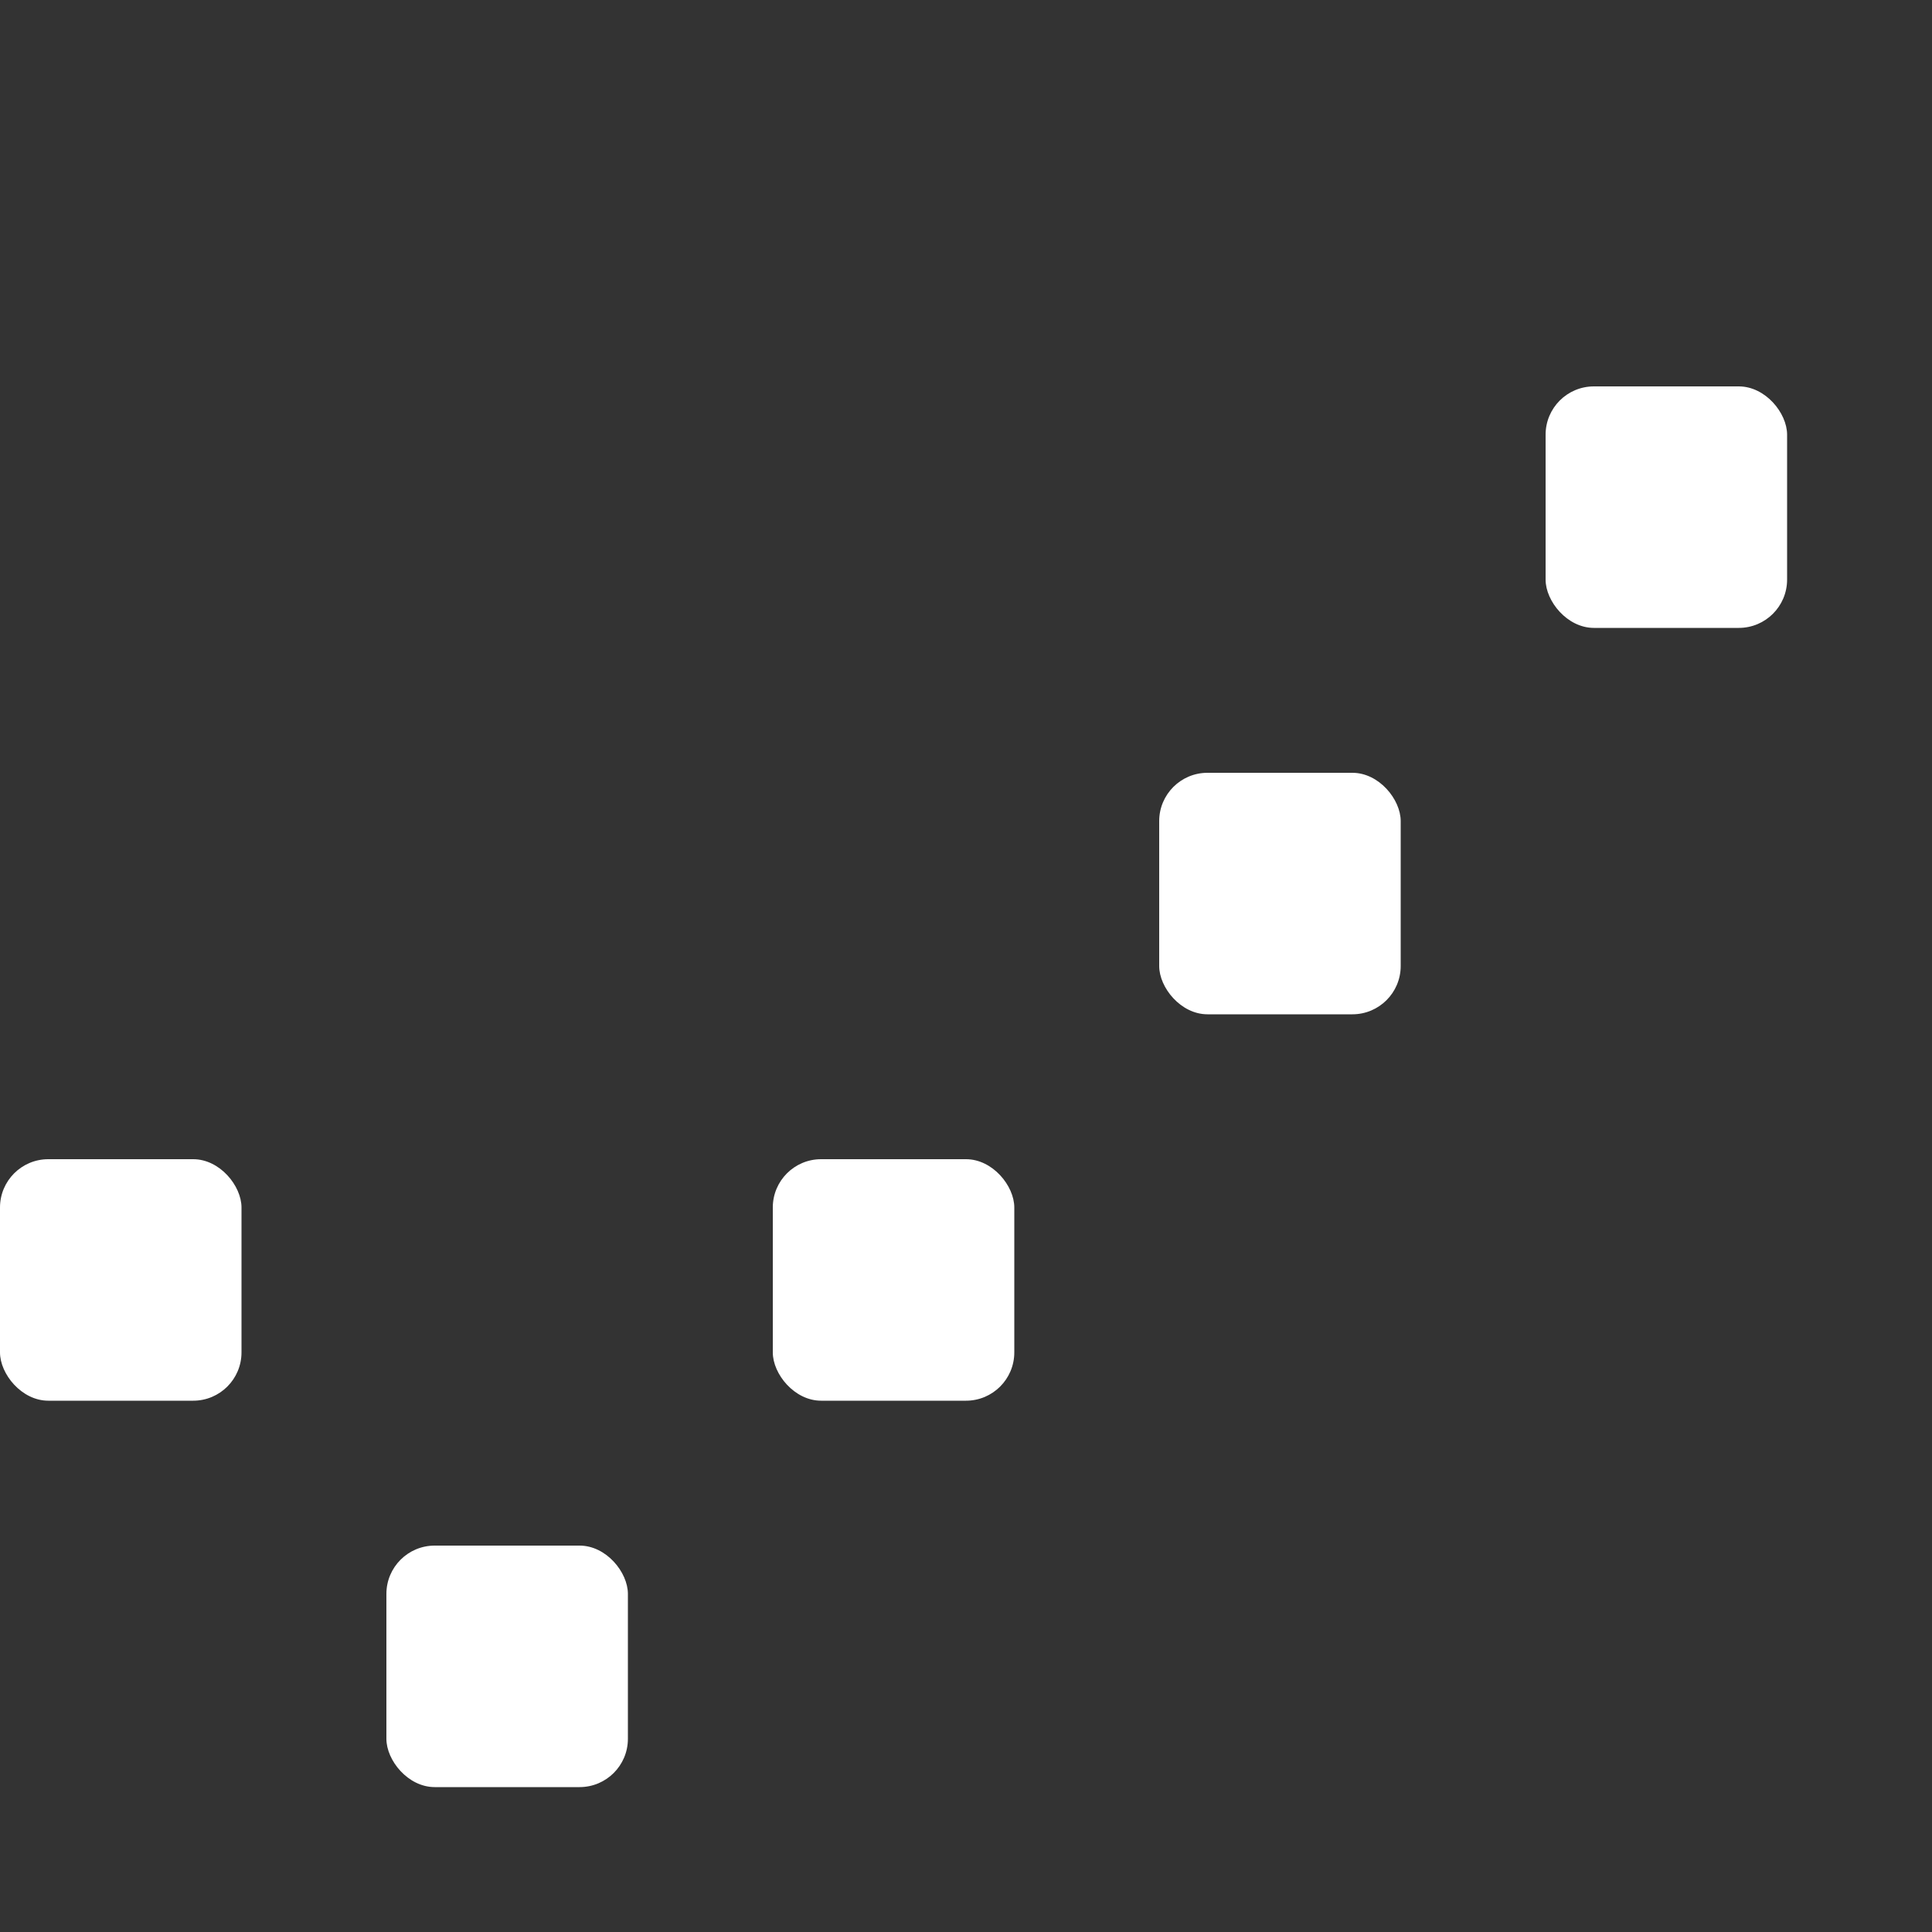 <svg xmlns="http://www.w3.org/2000/svg" height="200" width="200"><rect width="100%" height="100%" fill="#333333" stroke="none"/><rect y="0" x="0" width="25" height="25" rx="5" transform="translate(0,0)"
                style="fill: #fff; fill-opacity:0;"/>
<rect y="0" x="0" width="25" height="25" rx="5" transform="translate(40,0)"
                style="fill: #fff; fill-opacity:0;"/>
<rect y="0" x="0" width="25" height="25" rx="5" transform="translate(80,0)"
                style="fill: #fff; fill-opacity:0;"/>
<rect y="0" x="0" width="25" height="25" rx="5" transform="translate(120,0)"
                style="fill: #fff; fill-opacity:0;"/>
<rect y="0" x="0" width="25" height="25" rx="5" transform="translate(160,0)"
                style="fill: #fff; fill-opacity:0;"/>
<rect y="0" x="0" width="25" height="25" rx="5" transform="translate(0,40)"
                style="fill: #fff; fill-opacity:0;"/>
<rect y="0" x="0" width="25" height="25" rx="5" transform="translate(40,40)"
                style="fill: #fff; fill-opacity:0;"/>
<rect y="0" x="0" width="25" height="25" rx="5" transform="translate(80,40)"
                style="fill: #fff; fill-opacity:0;"/>
<rect y="0" x="0" width="25" height="25" rx="5" transform="translate(120,40)"
                style="fill: #fff; fill-opacity:0;"/>
<rect y="0" x="0" width="25" height="25" rx="5" transform="translate(160,40)"
                style="fill:#fff;"/>
<rect y="0" x="0" width="25" height="25" rx="5" transform="translate(0,80)"
                style="fill: #fff; fill-opacity:0;"/>
<rect y="0" x="0" width="25" height="25" rx="5" transform="translate(40,80)"
                style="fill: #fff; fill-opacity:0;"/>
<rect y="0" x="0" width="25" height="25" rx="5" transform="translate(80,80)"
                style="fill: #fff; fill-opacity:0;"/>
<rect y="0" x="0" width="25" height="25" rx="5" transform="translate(120,80)"
                style="fill:#fff;"/>
<rect y="0" x="0" width="25" height="25" rx="5" transform="translate(160,80)"
                style="fill: #fff; fill-opacity:0;"/>
<rect y="0" x="0" width="25" height="25" rx="5" transform="translate(0,120)"
                style="fill:#fff;"/>
<rect y="0" x="0" width="25" height="25" rx="5" transform="translate(40,120)"
                style="fill: #fff; fill-opacity:0;"/>
<rect y="0" x="0" width="25" height="25" rx="5" transform="translate(80,120)"
                style="fill:#fff;"/>
<rect y="0" x="0" width="25" height="25" rx="5" transform="translate(120,120)"
                style="fill: #fff; fill-opacity:0;"/>
<rect y="0" x="0" width="25" height="25" rx="5" transform="translate(160,120)"
                style="fill: #fff; fill-opacity:0;"/>
<rect y="0" x="0" width="25" height="25" rx="5" transform="translate(0,160)"
                style="fill: #fff; fill-opacity:0;"/>
<rect y="0" x="0" width="25" height="25" rx="5" transform="translate(40,160)"
                style="fill:#fff;"/>
<rect y="0" x="0" width="25" height="25" rx="5" transform="translate(80,160)"
                style="fill: #fff; fill-opacity:0;"/>
<rect y="0" x="0" width="25" height="25" rx="5" transform="translate(120,160)"
                style="fill: #fff; fill-opacity:0;"/>
<rect y="0" x="0" width="25" height="25" rx="5" transform="translate(160,160)"
                style="fill: #fff; fill-opacity:0;"/>
</svg>